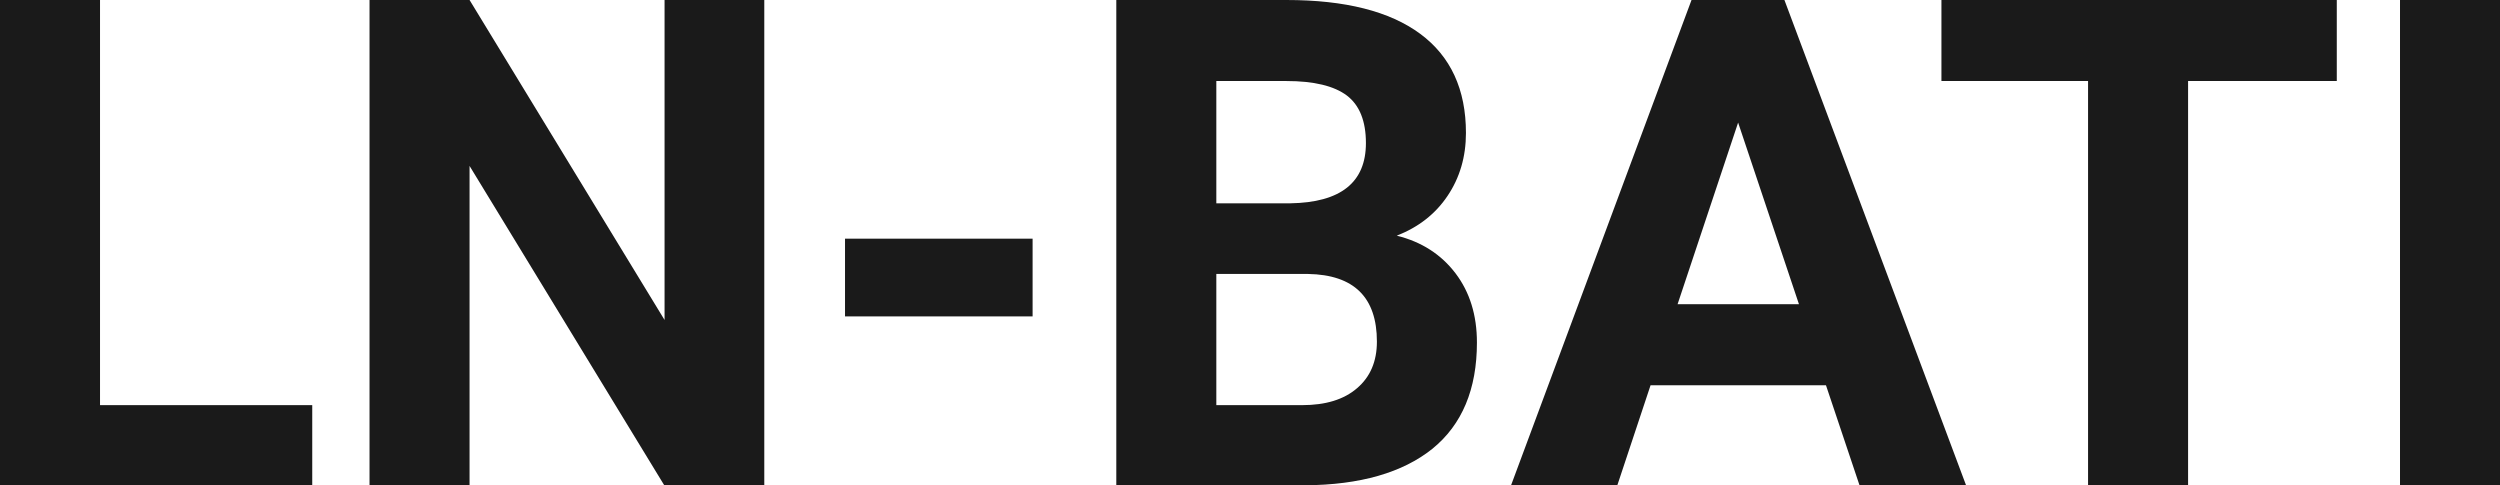 <?xml version="1.0" encoding="UTF-8" standalone="yes"?>
<svg xmlns="http://www.w3.org/2000/svg" width="100%" height="100%" viewBox="0 0 84.229 16.352" fill="rgb(26, 26, 26)">
  <path d="M3.37 0L3.37 13.65L10.52 13.65L10.52 16.35L0 16.35L0 0L3.37 0ZM25.75 0L25.75 16.35L22.38 16.35L15.82 5.59L15.82 16.35L12.45 16.35L12.45 0L15.82 0L22.39 10.78L22.39 0L25.75 0ZM34.79 8.04L34.79 10.66L28.47 10.66L28.47 8.04L34.79 8.04ZM43.97 16.35L37.61 16.35L37.61 0L43.34 0Q46.31 0 47.85 1.14Q49.39 2.28 49.39 4.48L49.39 4.48Q49.39 5.68 48.77 6.60Q48.16 7.51 47.06 7.94L47.06 7.94Q48.31 8.25 49.04 9.21Q49.76 10.16 49.76 11.54L49.76 11.54Q49.76 13.90 48.26 15.12Q46.75 16.33 43.97 16.35L43.97 16.35ZM44.07 9.23L40.98 9.23L40.98 13.65L43.87 13.65Q45.06 13.65 45.72 13.08Q46.39 12.51 46.39 11.51L46.39 11.51Q46.39 9.27 44.07 9.23L44.07 9.23ZM40.98 2.73L40.98 6.85L43.47 6.85Q46.02 6.81 46.02 4.82L46.02 4.82Q46.02 3.71 45.38 3.22Q44.73 2.73 43.34 2.73L43.34 2.73L40.98 2.73ZM62.65 16.35L61.52 12.98L55.61 12.98L54.49 16.35L50.91 16.35L56.99 0L60.12 0L66.24 16.35L62.65 16.35ZM58.56 4.13L56.52 10.25L60.61 10.25L58.56 4.13ZM78.73 0L78.73 2.73L73.72 2.73L73.72 16.35L70.35 16.35L70.35 2.73L65.41 2.73L65.41 0L78.73 0ZM84.23 0L84.23 16.35L80.86 16.35L80.86 0L84.23 0Z" preserveAspectRatio="none"/>
</svg>